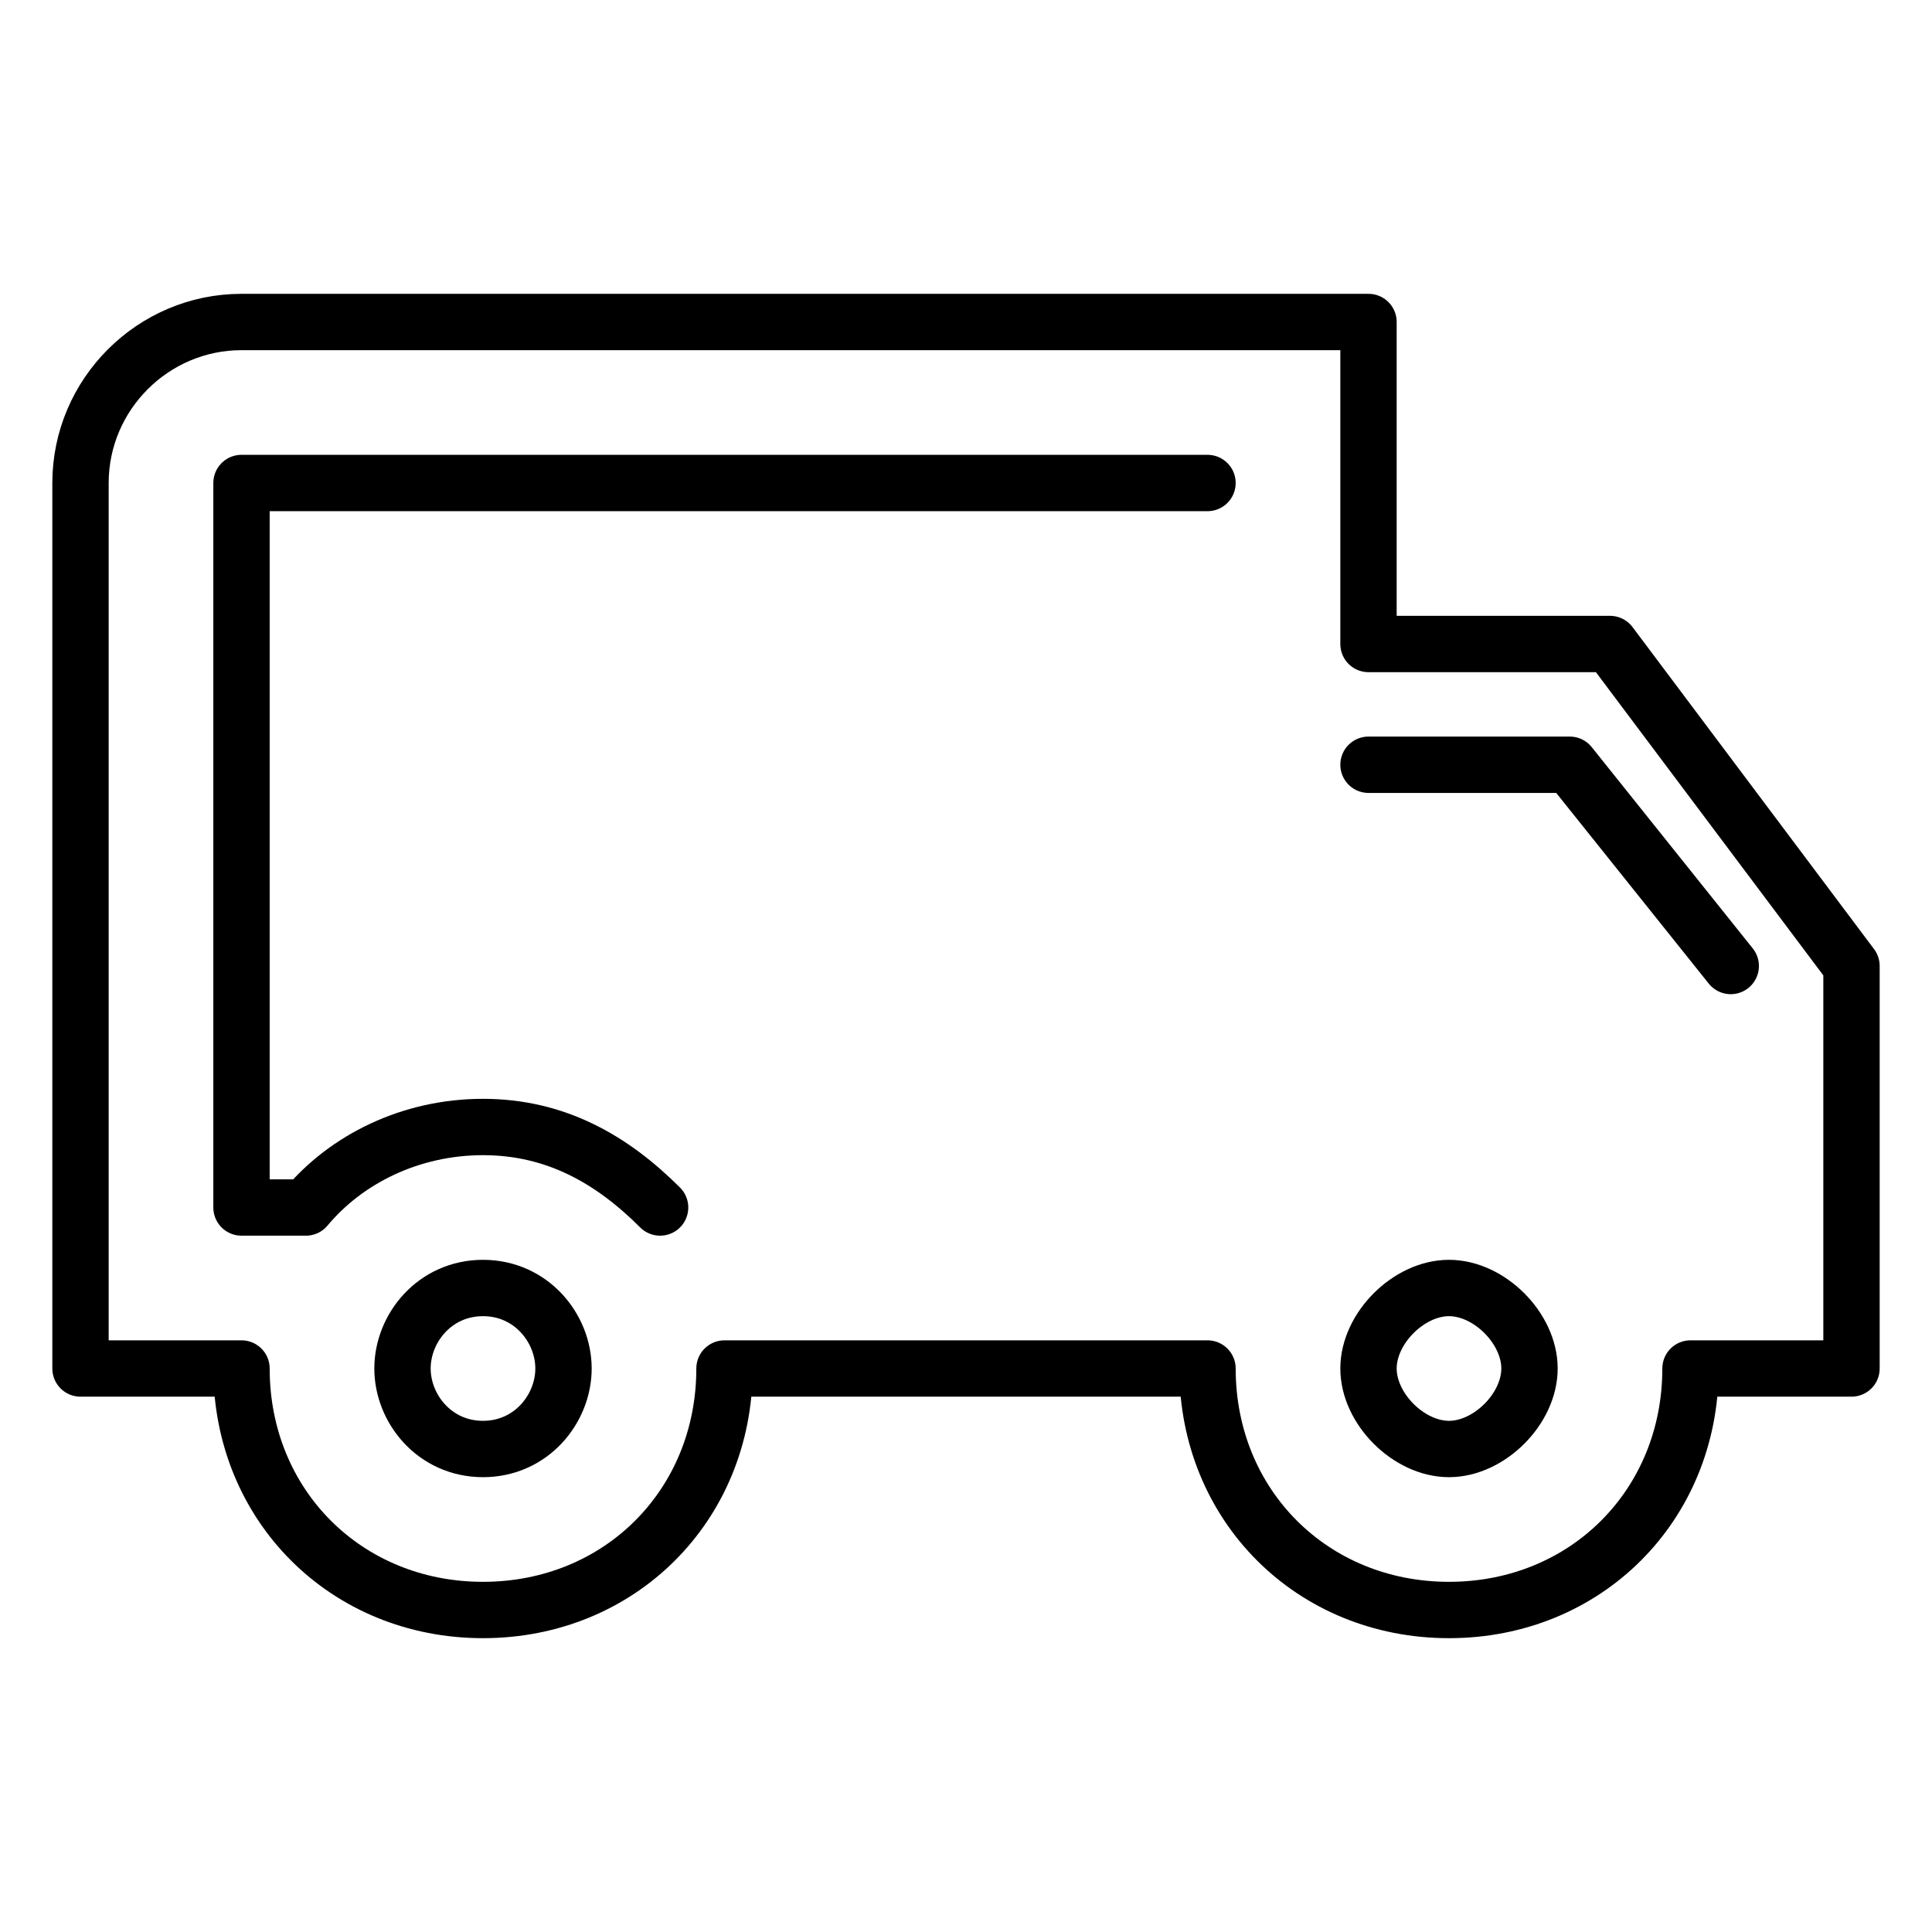 <svg xml:space="preserve" style="enable-background:new 0 0 24 24;" viewBox="0 0 24 24" y="0px" x="0px" xmlns:xlink="http://www.w3.org/1999/xlink" xmlns="http://www.w3.org/2000/svg" id="Calque_1" version="1.1">
<style type="text/css">
	.st0{fill:none;stroke:#000000;stroke-width:0.7;stroke-linecap:round;stroke-linejoin:round;stroke-miterlimit:10;}
</style>
<path d="M20,8h-3V4H3C1.9,4,1,4.9,1,6v11h2c0,1.7,1.3,3,3,3s3-1.3,3-3h6c0,1.7,1.3,3,3,3s3-1.3,3-3h2v-5L20,8z M17,9.5
	h2.5l2,2.5 M6,18c-0.6,0-1-0.5-1-1s0.4-1,1-1s1,0.5,1,1S6.6,18,6,18z M8.2,15c-0.6-0.6-1.3-1-2.2-1s-1.7,0.4-2.2,1H3V6h12 M18,18
	c-0.5,0-1-0.5-1-1s0.5-1,1-1s1,0.5,1,1S18.5,18,18,18z" class="st0"></path>
</svg>
